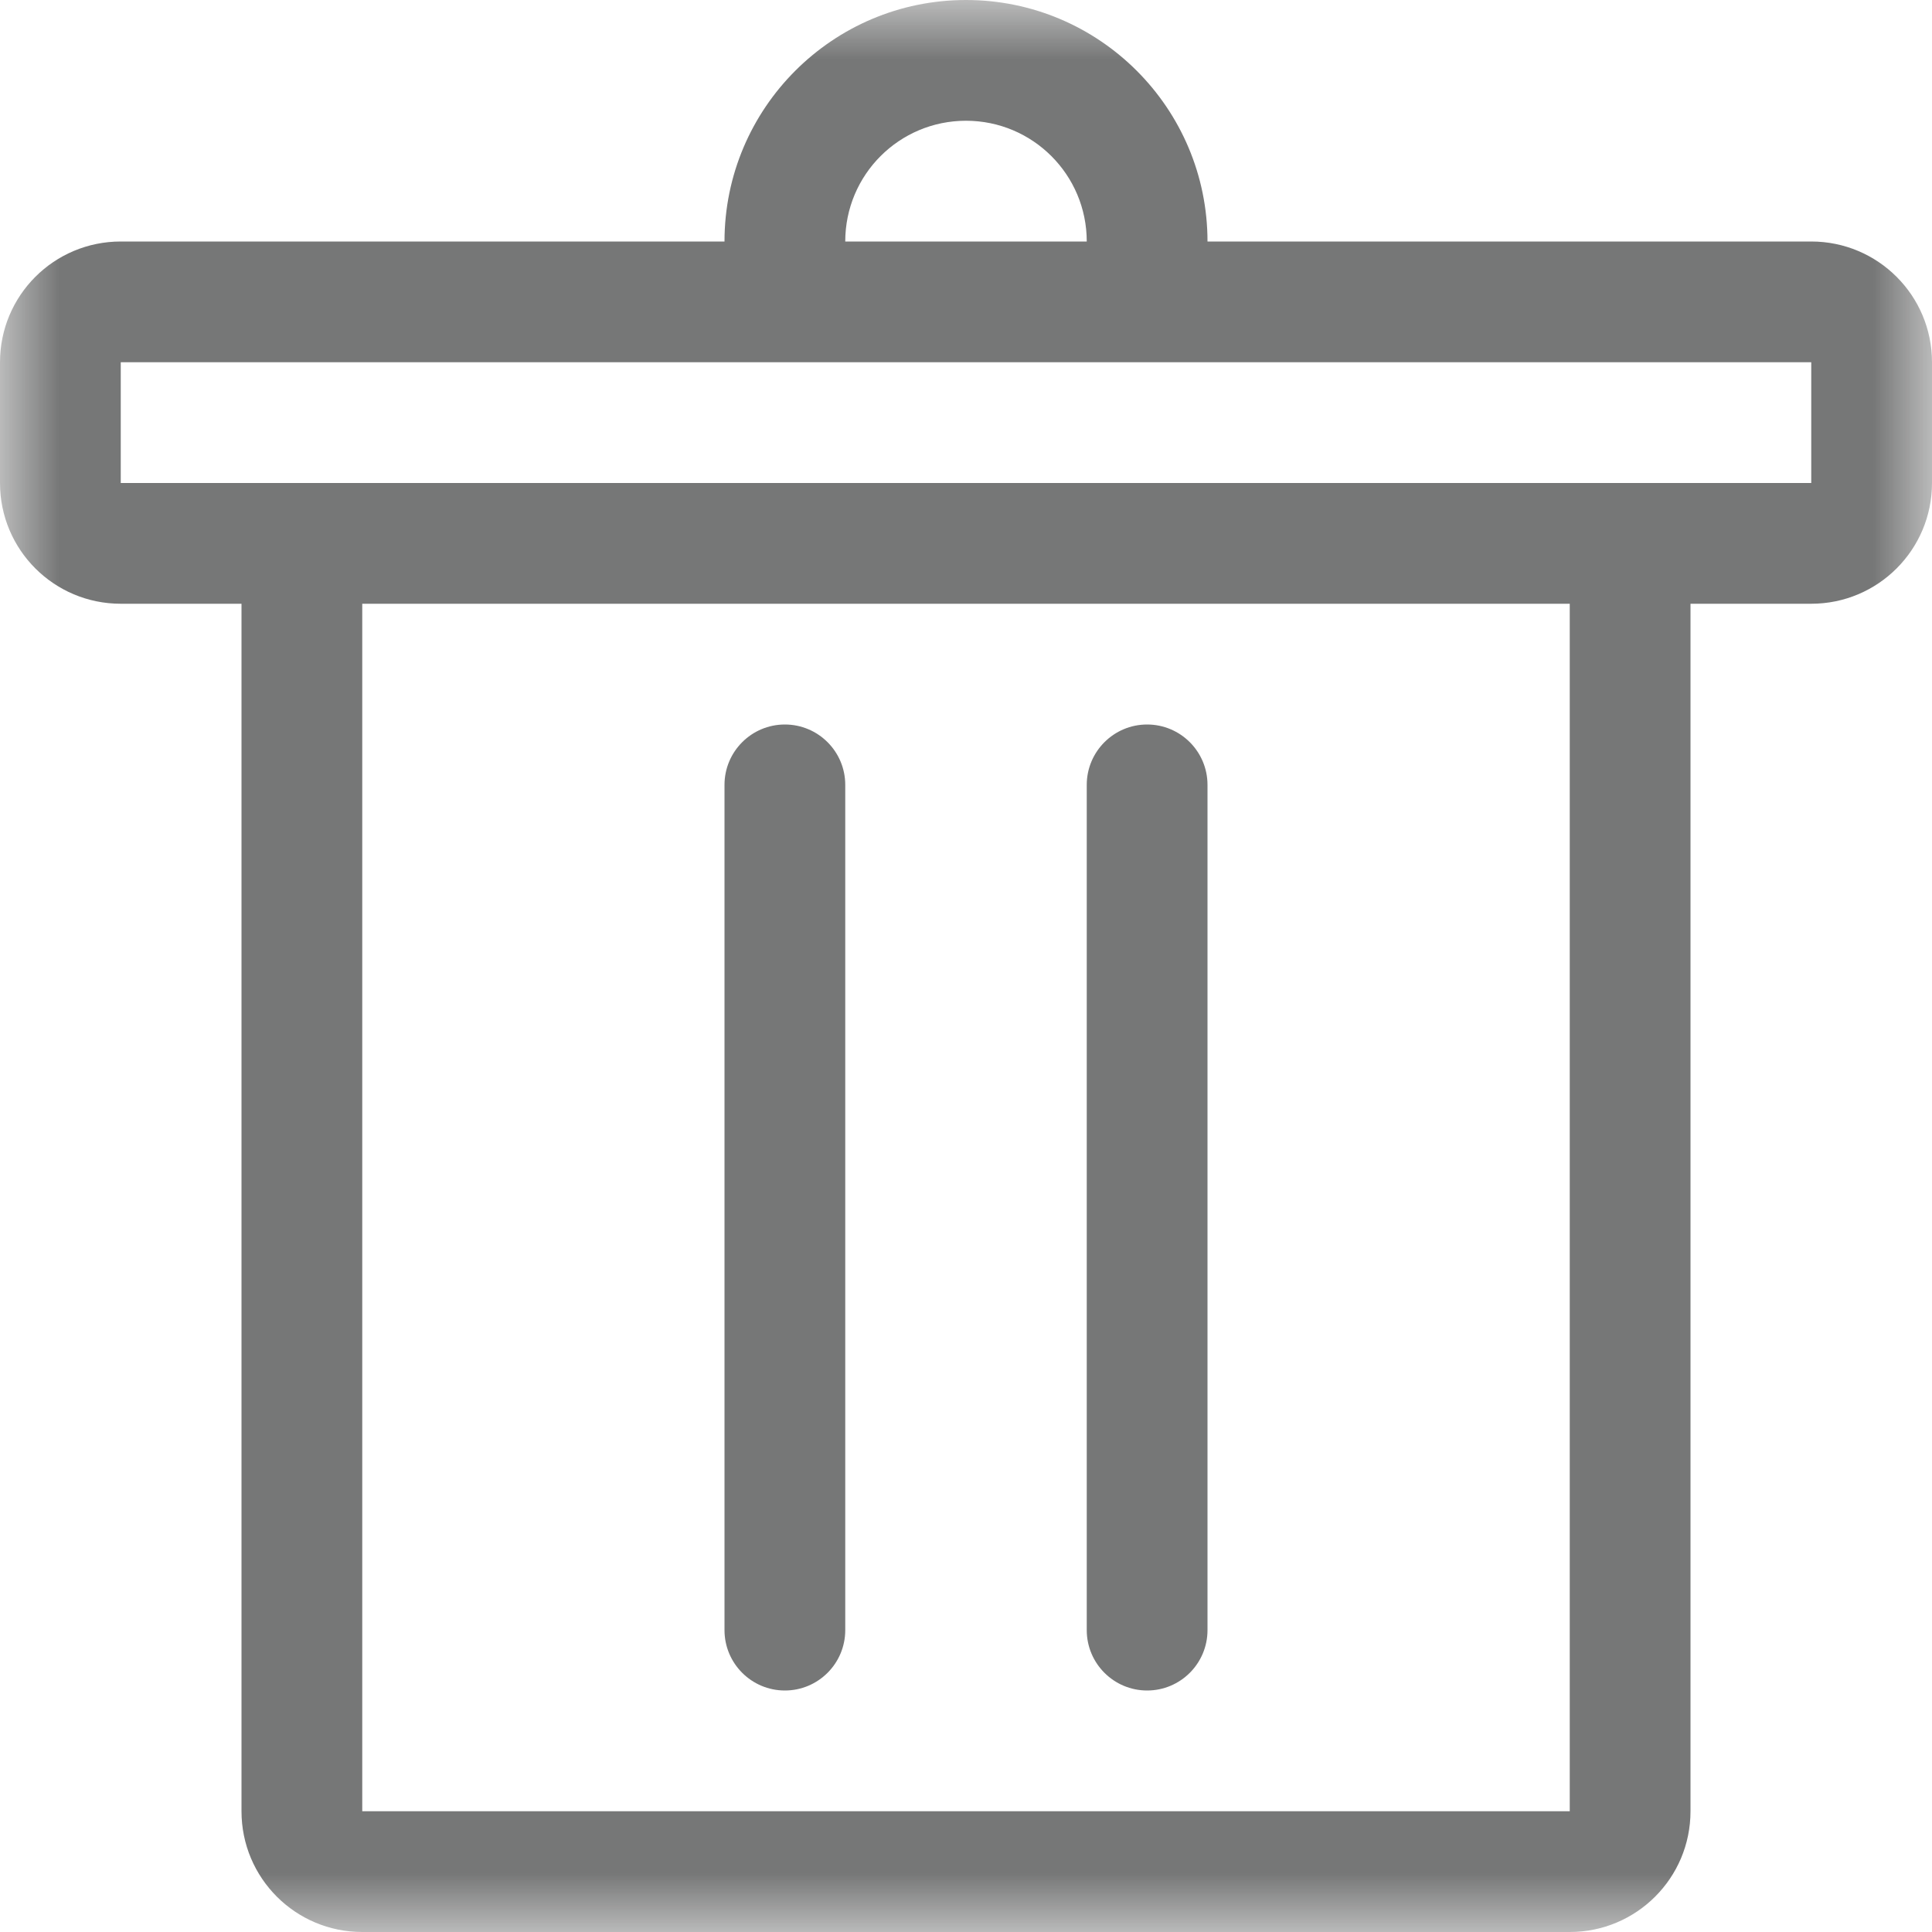 <?xml version="1.0" encoding="UTF-8"?>
<svg width="16px" height="16px" viewBox="0 0 16 16" version="1.1" xmlns="http://www.w3.org/2000/svg" xmlns:xlink="http://www.w3.org/1999/xlink">
    <title>Group 8</title>
    <defs>
        <polygon id="path-1" points="-1.77635684e-15 0 16 0 16 16 -1.77635684e-15 16"></polygon>
    </defs>
    <g id="Welcome" stroke="none" stroke-width="1" fill="none" fill-rule="evenodd">
        <g id="Desktop-Cart" transform="translate(-1370, -317)">
            <g id="Group-8" transform="translate(1370, 317)">
                <path d="M6.5,14 C6.776,14 7,13.776 7,13.5 L7,6.5 C7,6.224 6.776,6 6.5,6 C6.224,6 6,6.224 6,6.5 L6,13.5 C6,13.776 6.224,14 6.5,14" id="Fill-1" fill="#767777"></path>
                <path d="M9.5,14 C9.776,14 10,13.776 10,13.5 L10,6.5 C10,6.224 9.776,6 9.5,6 C9.224,6 9,6.224 9,6.5 L9,13.5 C9,13.776 9.224,14 9.5,14" id="Fill-3" fill="#767777"></path>
                <g id="Group-7">
                    <mask id="mask-2" fill="white">
                        <use xlink:href="#path-1"></use>
                    </mask>
                    <g id="Clip-6"></g>
                    <path d="M15,4 L14,4 L13,4 L3,4 L2,4 L1,4 L1,3 L15,3 L15,4 Z M3,15 L13,15 L13,5 L3,5 L3,15 Z M8,1 C8.552,1 9,1.447 9,2 L7,2 C7,1.447 7.447,1 8,1 L8,1 Z M15,2 L10,2 C10,0.896 9.104,0 8,0 C6.896,0 6,0.896 6,2 L1,2 C0.447,2 -1.77635684e-15,2.447 -1.77635684e-15,3 L-1.77635684e-15,4 C-1.77635684e-15,4.553 0.447,5 1,5 L2,5 L2,15 C2,15.553 2.447,16 3,16 L13,16 C13.552,16 14,15.553 14,15 L14,5 L15,5 C15.552,5 16,4.553 16,4 L16,3 C16,2.447 15.552,2 15,2 L15,2 Z" id="Fill-5" fill="#767777" mask="url(#mask-2)"></path>
                </g>
            </g>
        </g>
    </g>
</svg>